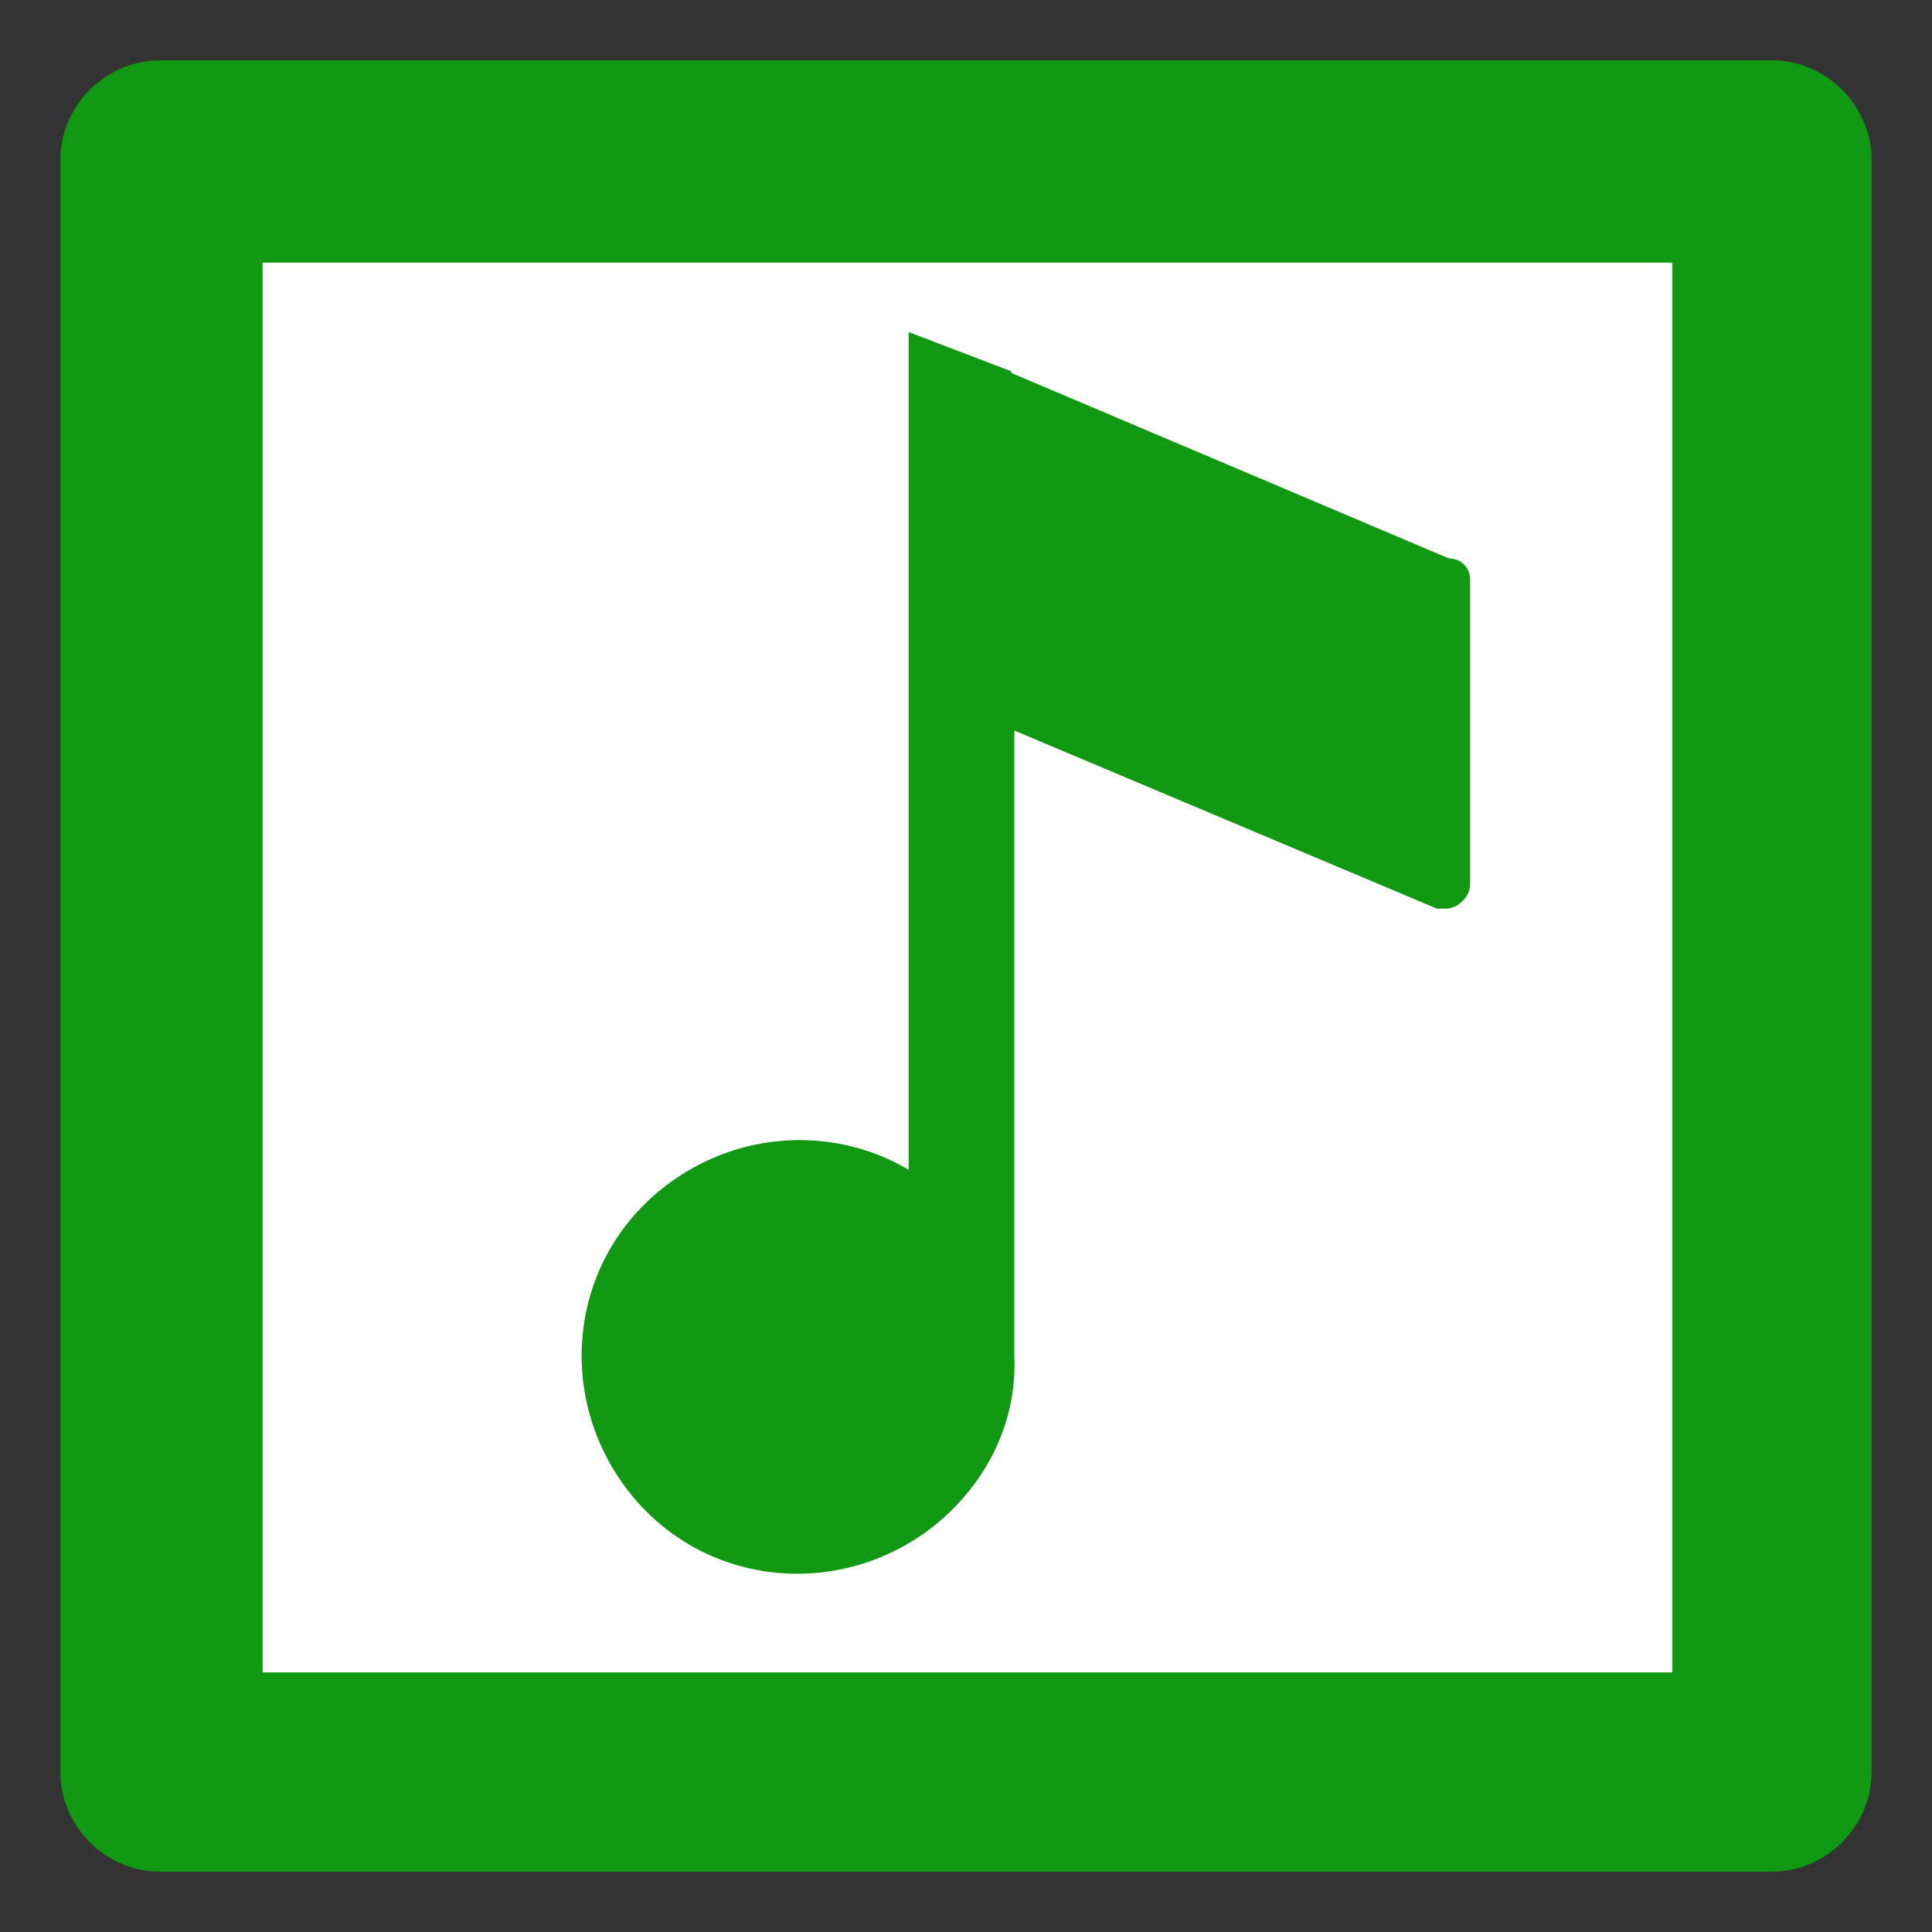 <svg xmlns="http://www.w3.org/2000/svg" viewBox="0 0 64 64" width="64" height="64">
  <rect x="0" y="0" width="64" height="64" fill="#333333" stroke="none"/>
  <path fill="#fff" d="M8 8h48v48H8z" />
  <path fill="#119914" d="M48 18.5l-15.1-6.4c-.2-.1-.4-.1-.6 0h-.1l-.1.1v.1c0 .1-.1.1-.1.2v27.9c-2.5-3.1-7-3.5-10.1-1-3.1 2.5-3.5 7-1 10.1 2.5 3.1 7 3.5 10.1 1 1.7-1.4 2.7-3.4 2.6-5.6V24.2l14 5.9h.3c.4 0 .8-.4.8-.8V19.2c0-.4-.3-.7-.7-.7z" id="Calque_5"/>
  <path fill="#119914" d="M33.5 41.9h-3.4V11l3.4 1.3z"/>
  <path fill="#119914" d="M2 5.3C2 3.5 3.5 2 5.3 2h53.4C60.5 2 62 3.5 62 5.3v53.4c0 1.8-1.5 3.3-3.3 3.3H5.3C3.5 62 2 60.5 2 58.7V5.3zm6.7 3.4v46.7h46.7V8.7H8.7z"/>
</svg>